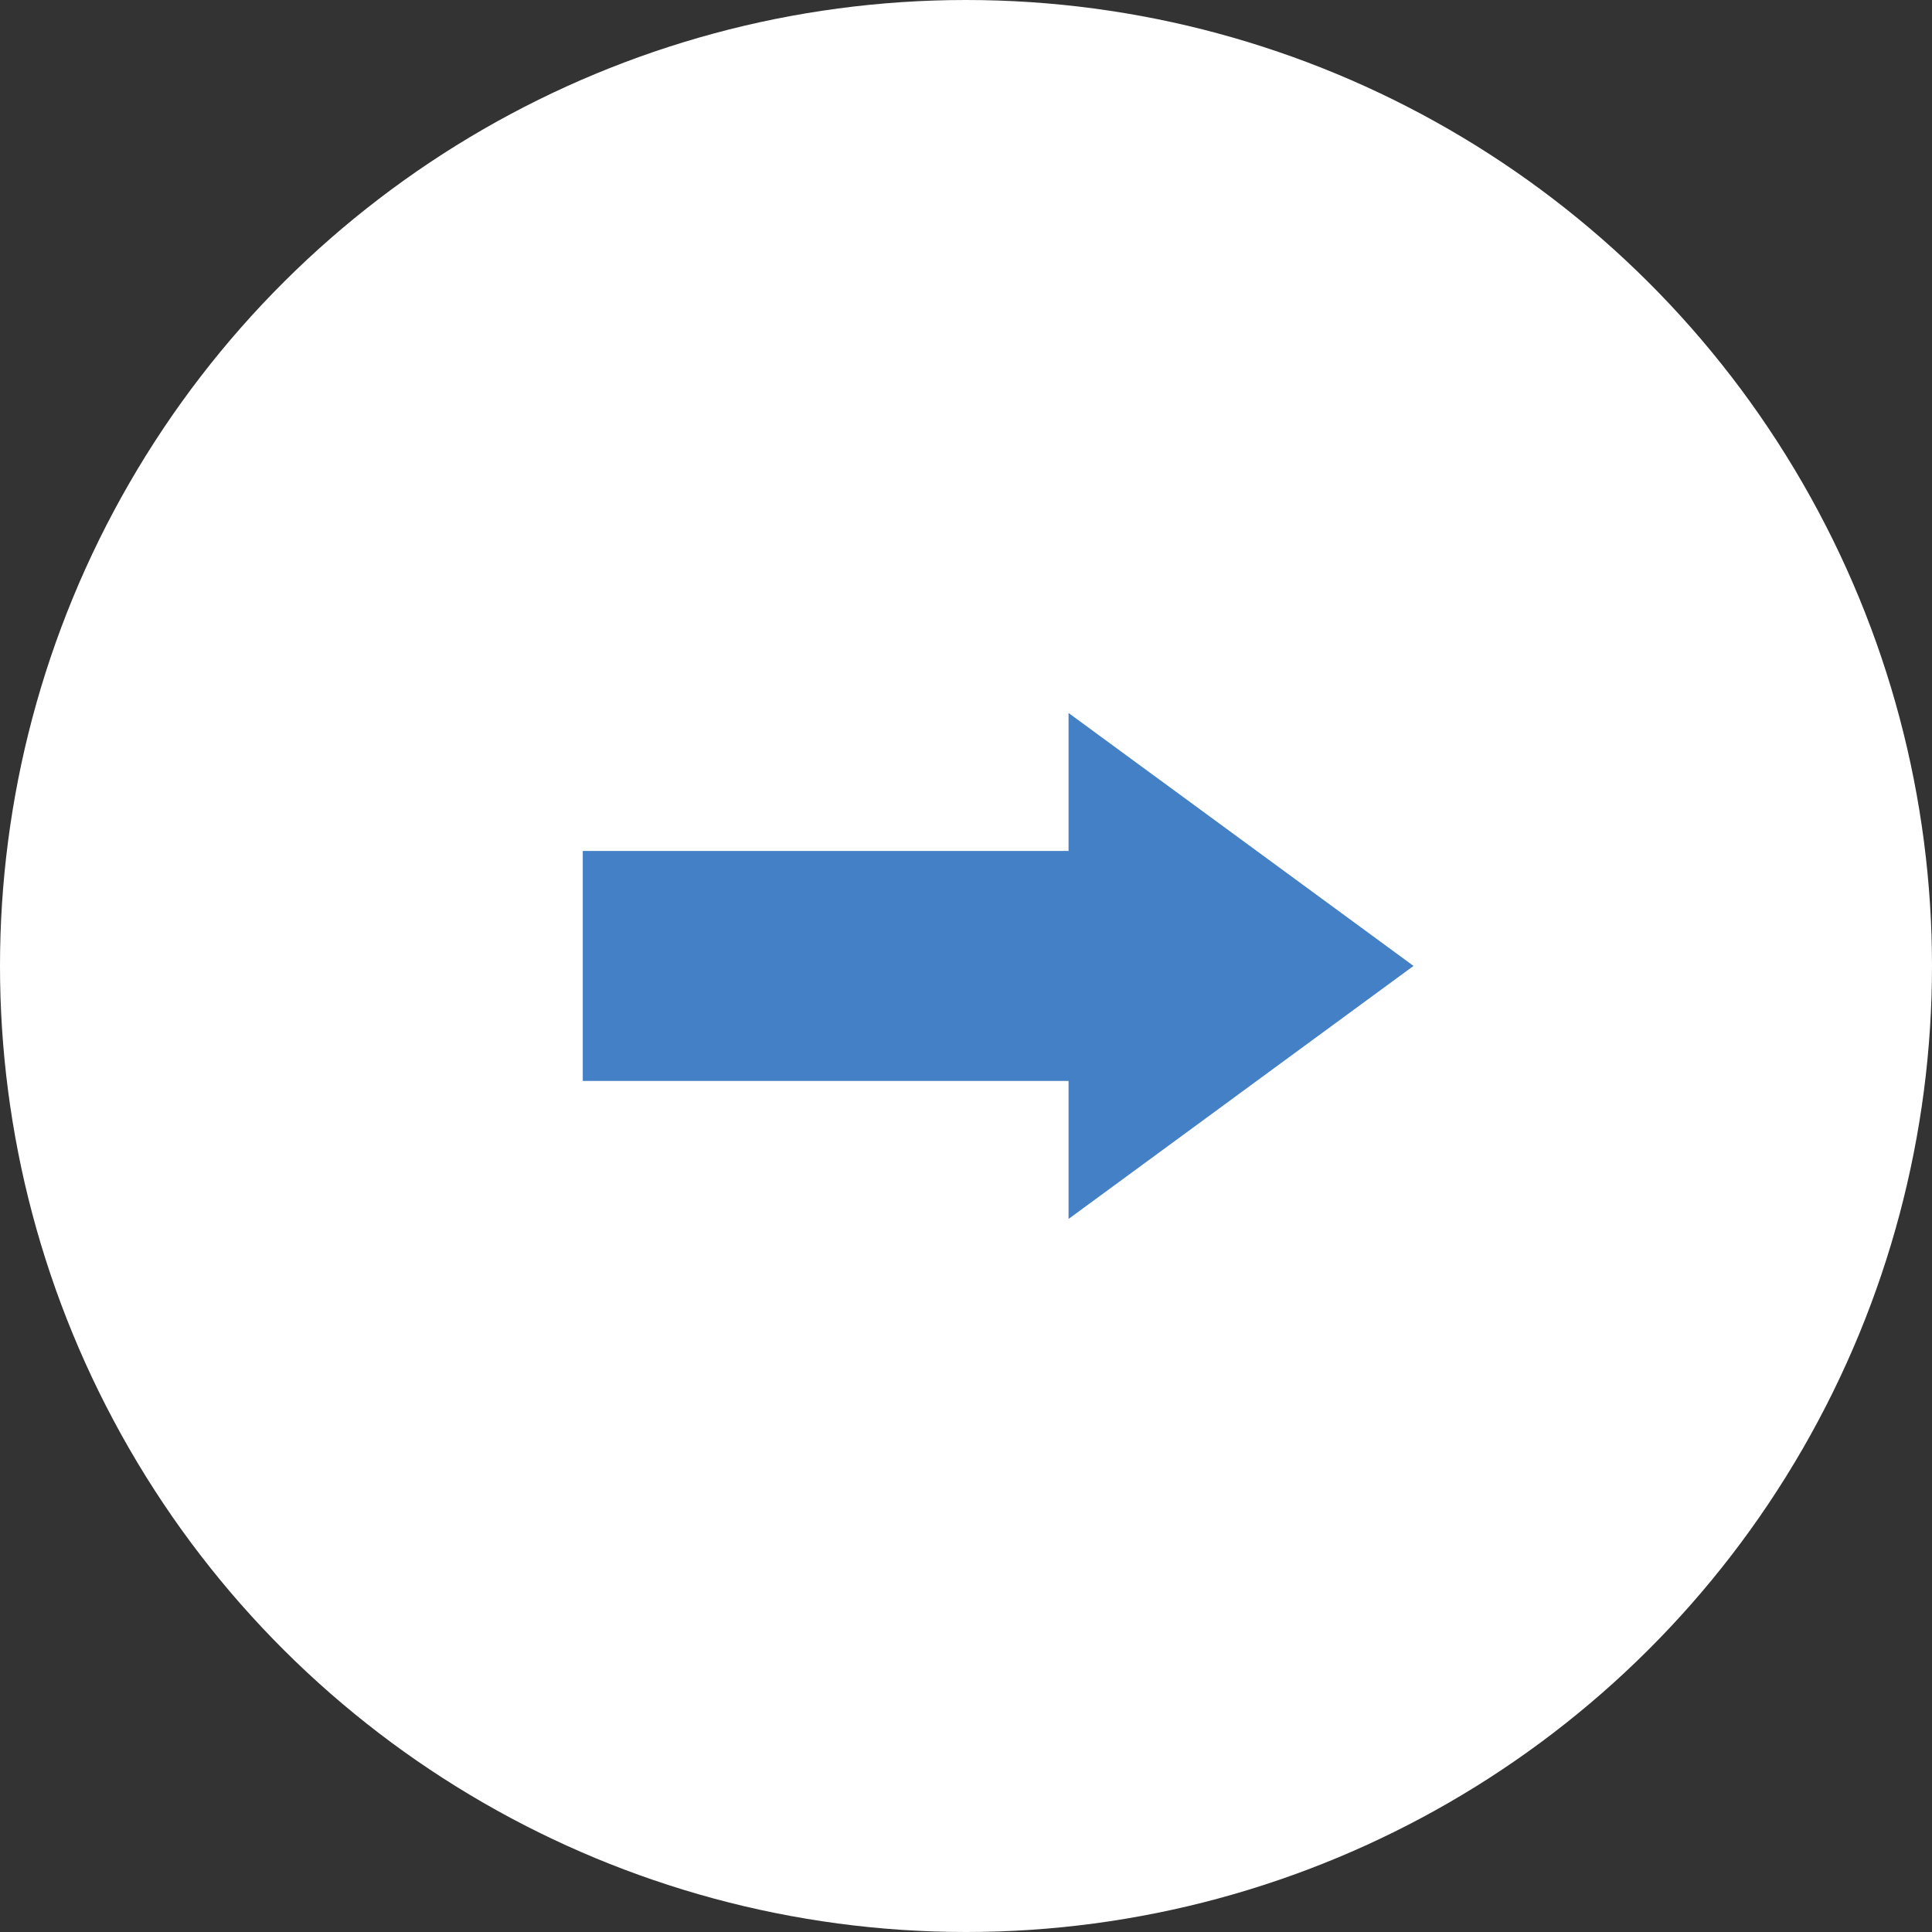 <svg xmlns="http://www.w3.org/2000/svg" width="26.412" height="26.412" viewBox="0 0 26.412 26.412">
  <rect x="0" y="0" width="26.412" height="26.412" fill="#333333" stroke="none"/>
  <g id="down-arrow-direction-button-pointer" transform="translate(-3 3452.205) rotate(-90)">
    <circle id="Ellipse_94" data-name="Ellipse 94" cx="13.206" cy="13.206" r="13.206" transform="translate(3425.793 3)" fill="#fff"/>
    <path id="Path_8400" data-name="Path 8400" d="M5.031,0H1.887V6.641H0l3.459,4.716L6.917,6.641H5.031Z" transform="translate(3435.541 10.967)" fill="#4480c5"/>
  </g>
</svg>
